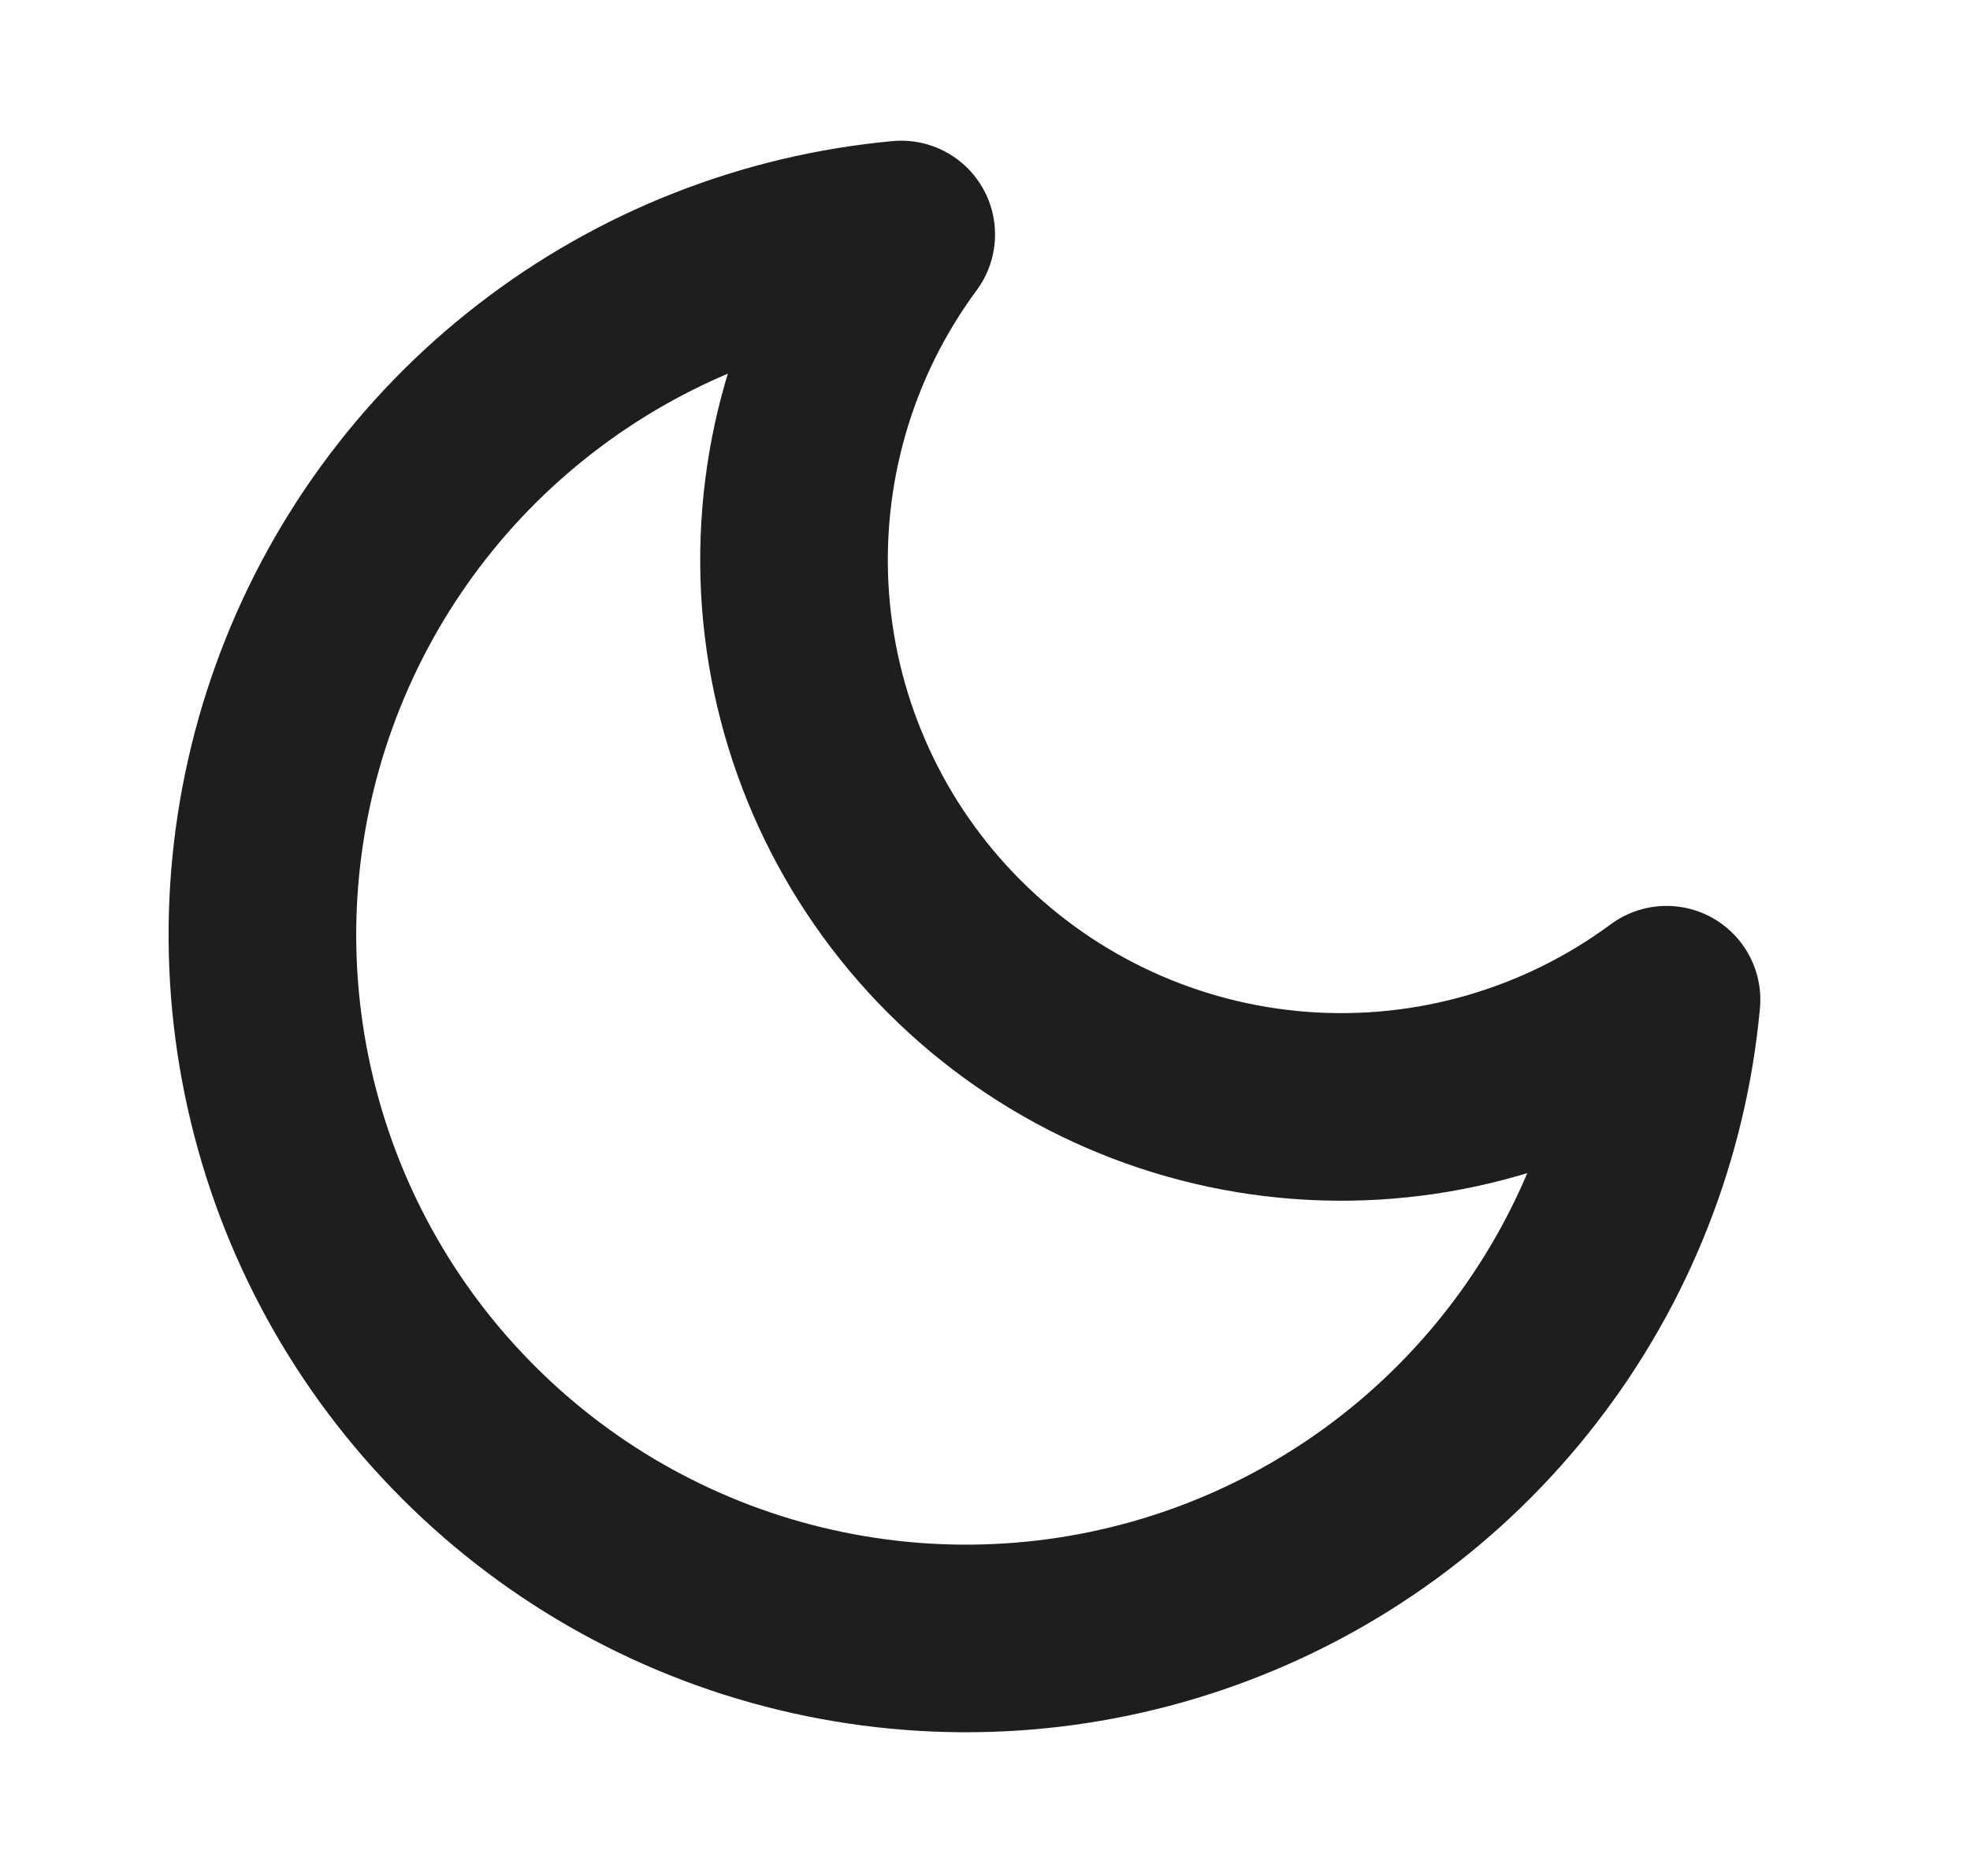 <svg width="21" height="20" viewBox="0 0 21 20" fill="none" xmlns="http://www.w3.org/2000/svg">
<path d="M17.765 10.658C17.634 12.077 17.102 13.429 16.23 14.556C15.359 15.683 14.185 16.538 12.845 17.022C11.505 17.506 10.055 17.598 8.665 17.288C7.274 16.978 6.001 16.279 4.994 15.271C3.986 14.264 3.287 12.991 2.977 11.6C2.667 10.21 2.759 8.76 3.243 7.42C3.727 6.08 4.582 4.906 5.709 4.035C6.836 3.163 8.188 2.631 9.607 2.5C8.776 3.624 8.377 5.008 8.48 6.401C8.584 7.794 9.185 9.104 10.173 10.092C11.161 11.08 12.471 11.681 13.864 11.785C15.257 11.889 16.642 11.489 17.765 10.658Z" stroke="#1E1E1E" stroke-width="2" stroke-linecap="round" stroke-linejoin="round"/>
</svg>
